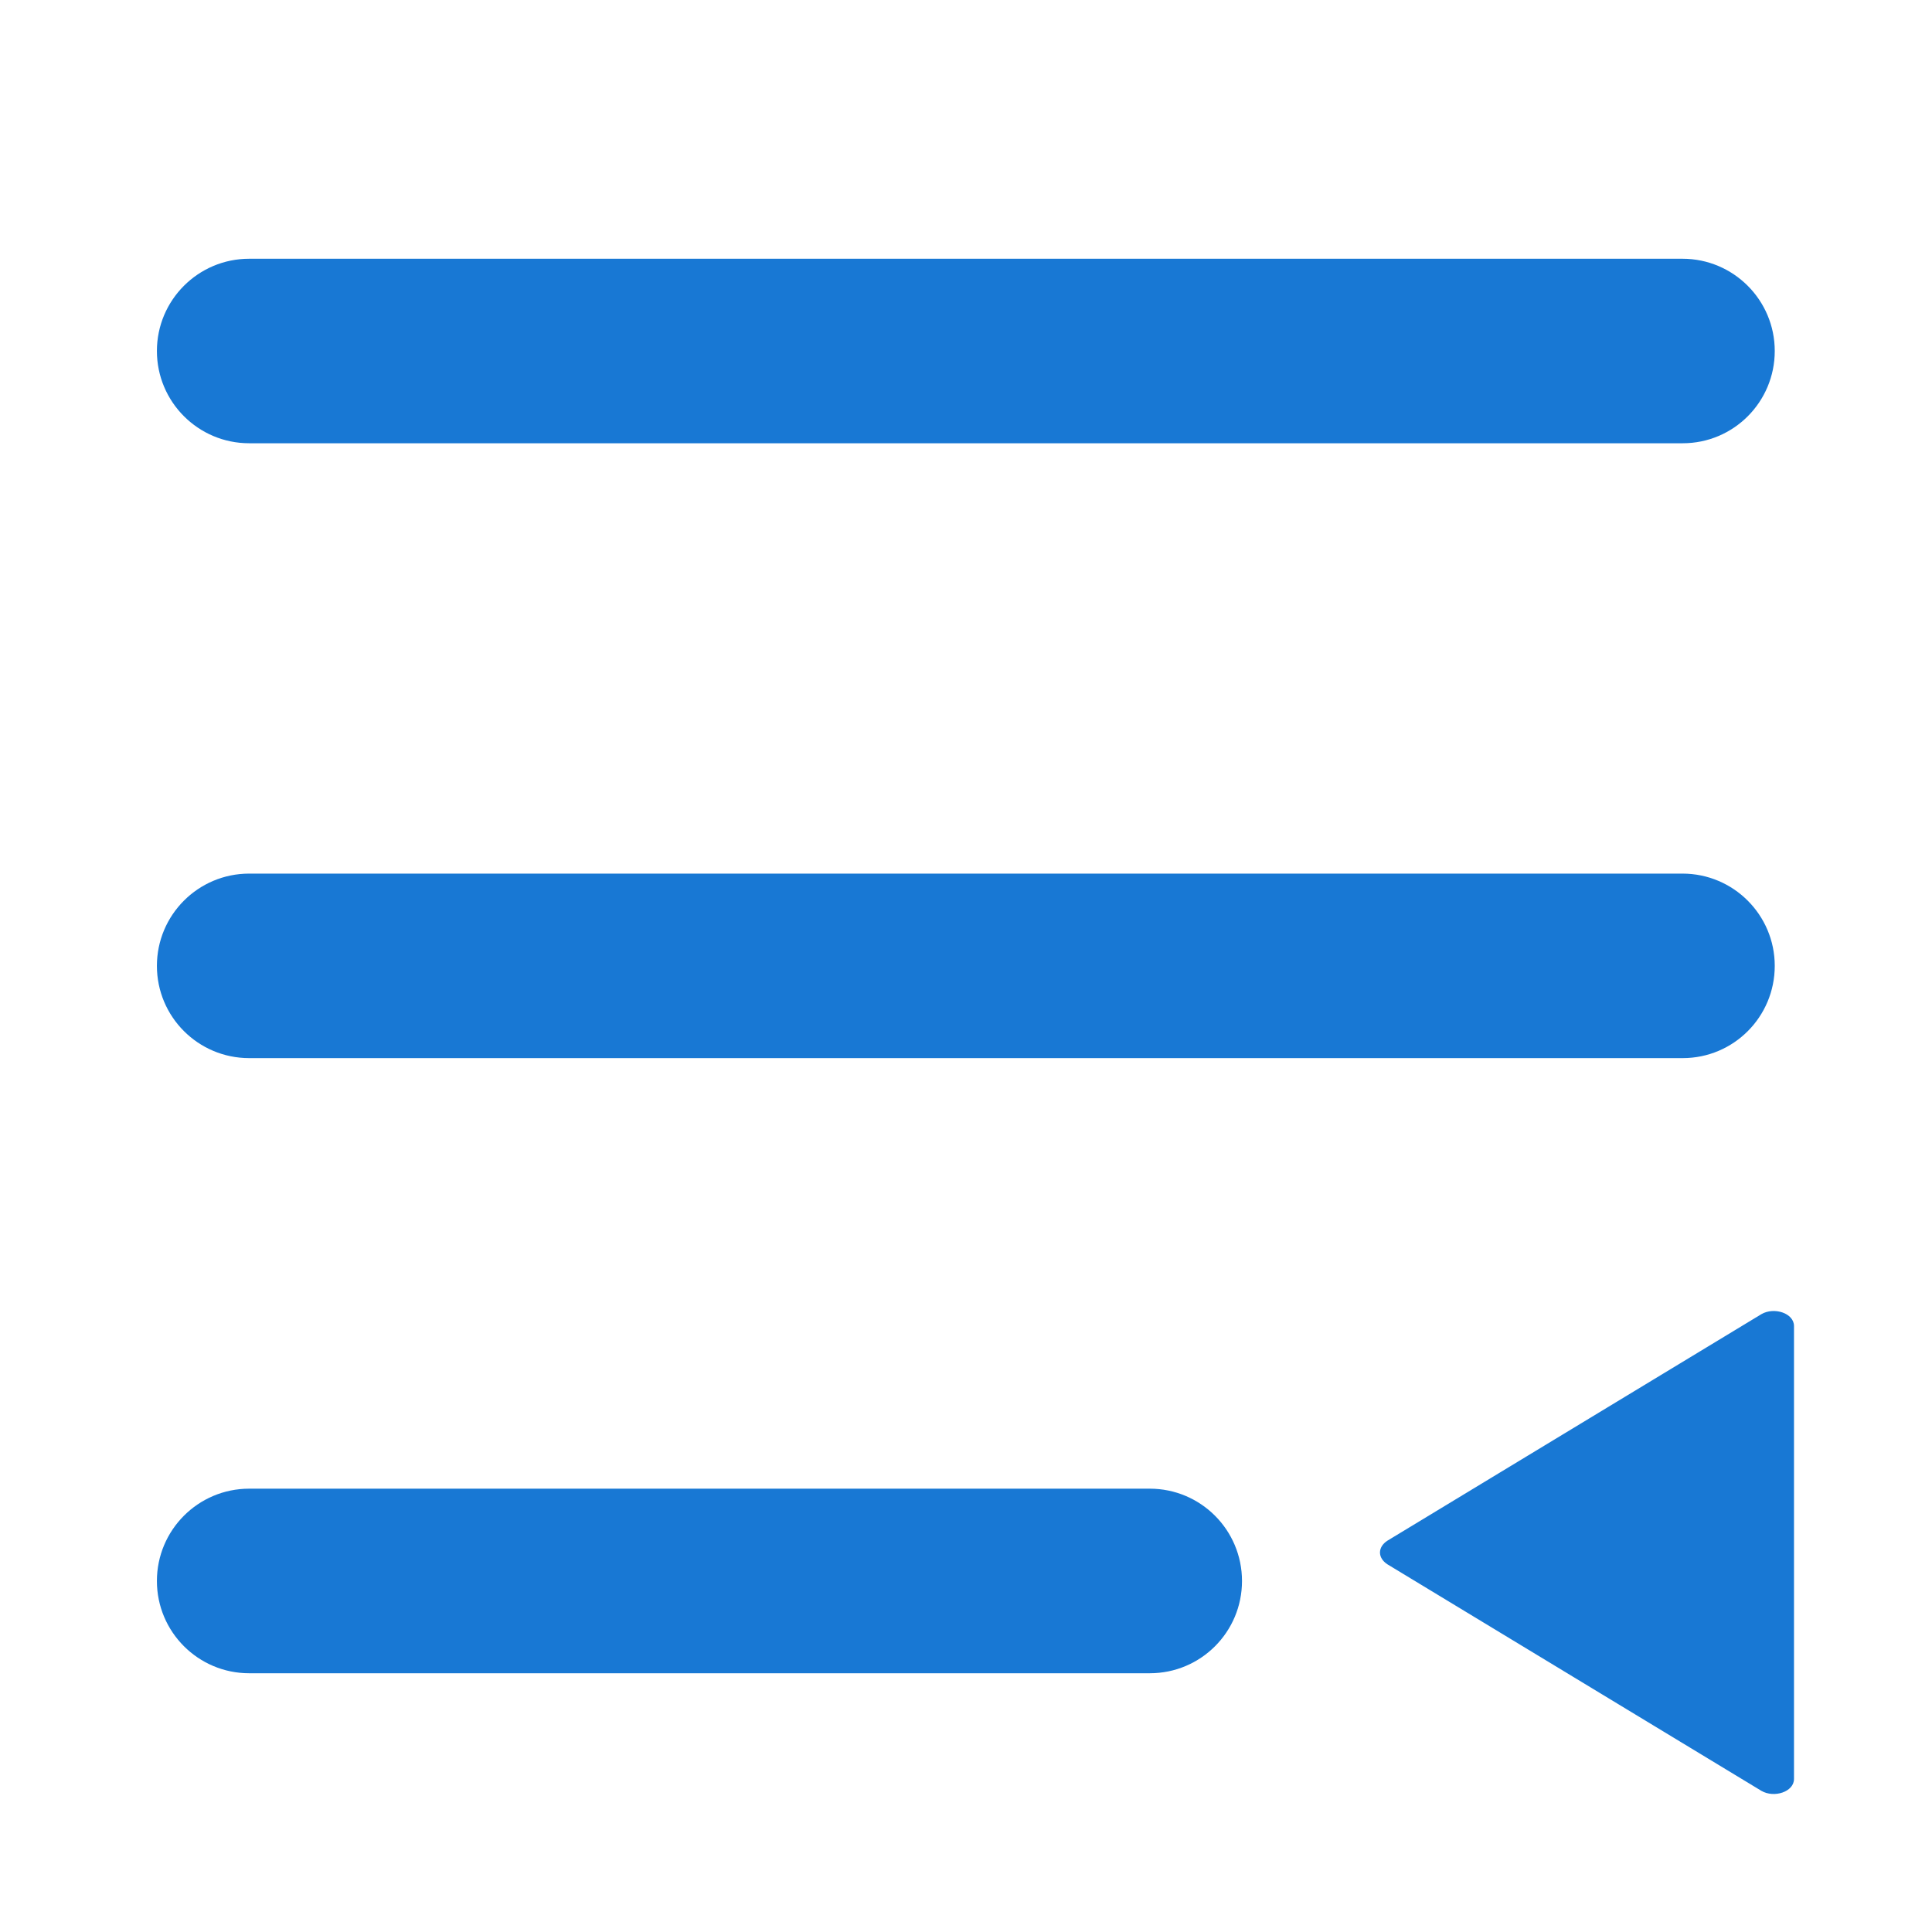 <svg width="28" height="28" viewBox="0 0 28 28" fill="none" xmlns="http://www.w3.org/2000/svg">
<path d="M24.387 6.424H3.611C2.873 6.424 2.274 5.825 2.274 5.087C2.274 4.349 2.873 3.75 3.611 3.75H24.384C25.122 3.75 25.721 4.349 25.721 5.087C25.721 5.825 25.125 6.424 24.387 6.424ZM16.663 24.25H3.611C2.873 24.25 2.274 23.651 2.274 22.913C2.274 22.174 2.873 21.575 3.611 21.575H16.663C17.402 21.575 18 22.174 18 22.913C18 23.651 17.404 24.25 16.663 24.25ZM24.387 15.335H3.611C2.873 15.335 2.274 14.737 2.274 13.998C2.274 13.26 2.873 12.661 3.611 12.661H24.384C25.122 12.661 25.721 13.26 25.721 13.998C25.721 14.737 25.125 15.335 24.387 15.335Z" fill="#1878D4"/>
<path d="M20.107 22.671L25.527 25.954C25.712 26.062 26 25.969 26 25.782L26 19.218C26 19.031 25.712 18.938 25.527 19.046L20.107 22.329C19.964 22.422 19.964 22.578 20.107 22.671Z" fill="#1878D4"/>
</svg>
